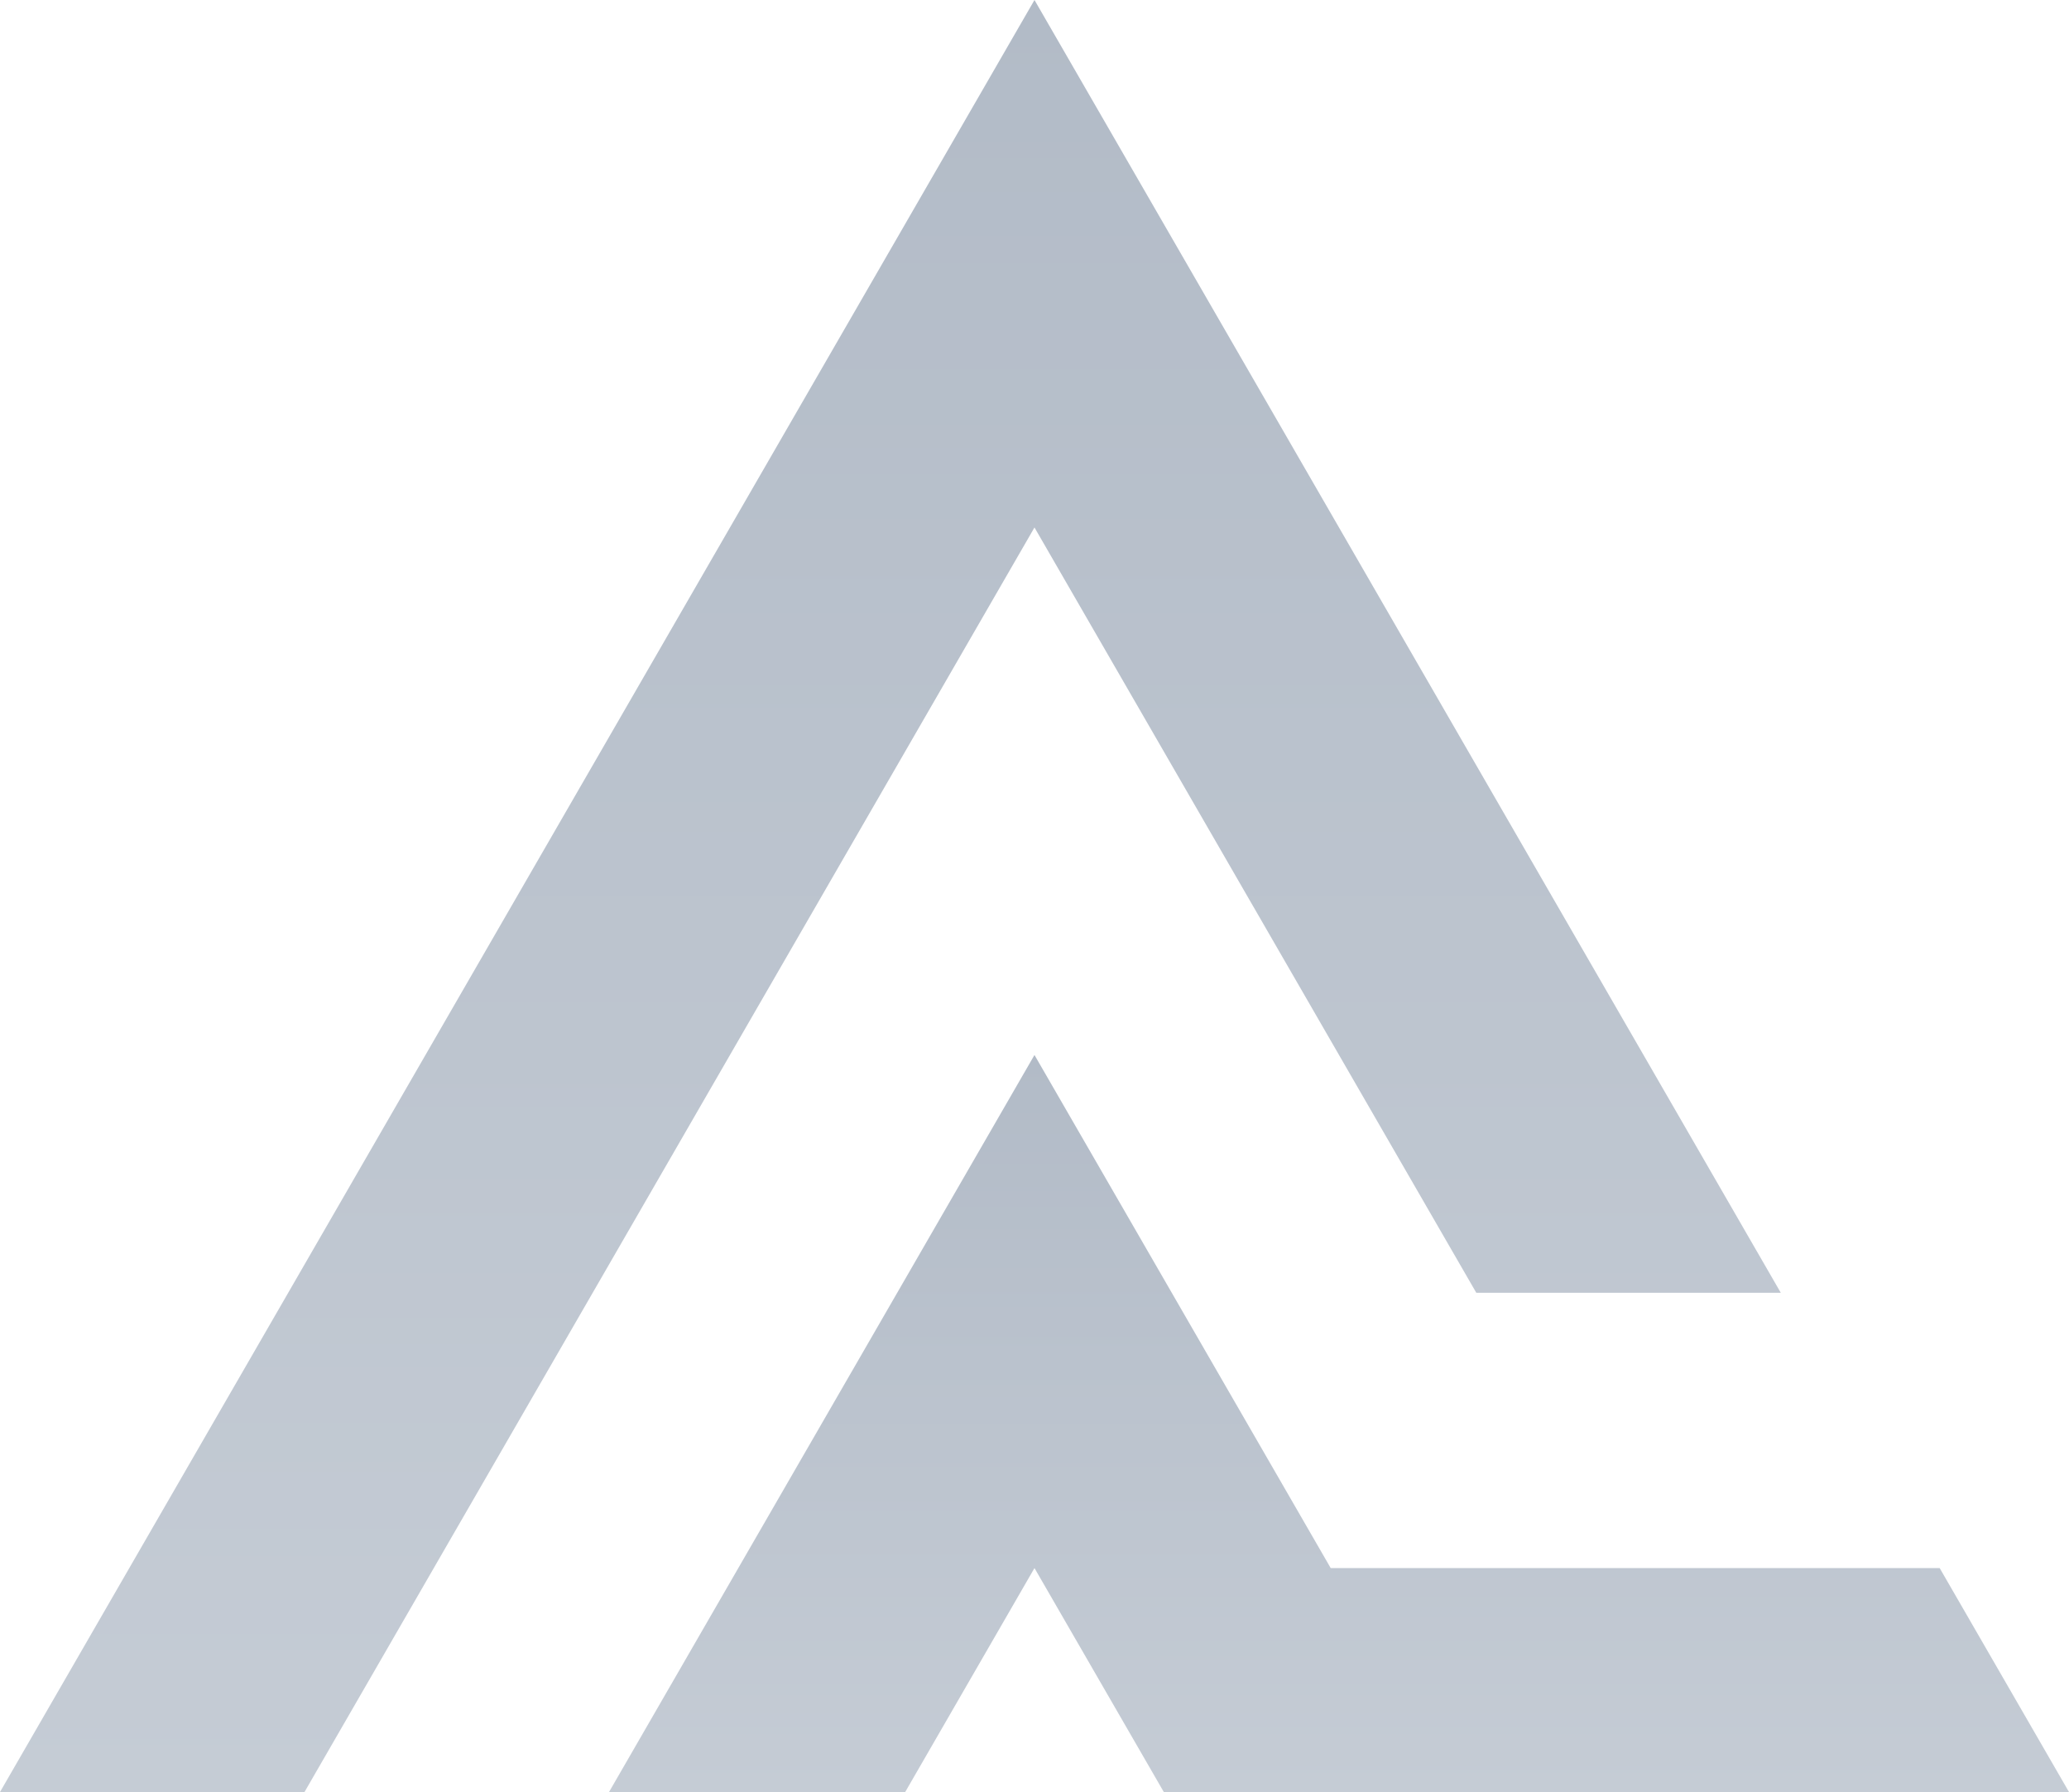 <?xml version="1.0" encoding="utf-8"?>
<!-- Generator: Adobe Illustrator 24.0.2, SVG Export Plug-In . SVG Version: 6.00 Build 0)  -->
<svg version="1.1" id="Capa_1" xmlns="http://www.w3.org/2000/svg" xmlns:xlink="http://www.w3.org/1999/xlink" x="0px" y="0px"
	 viewBox="0 0 562.01 486.71" style="enable-background:new 0 0 562.01 486.71;" xml:space="preserve">
<style type="text/css">
	.st0{fill:url(#SVGID_1_);}
	.st1{fill:url(#SVGID_2_);}
</style>
<g>
	<linearGradient id="SVGID_1_" gradientUnits="userSpaceOnUse" x1="241.859" y1="486.715" x2="241.859" y2="-9.094947e-13">
		<stop  offset="0" style="stop-color:#C5CCD5"/>
		<stop  offset="1" style="stop-color:#B2BBC7"/>
	</linearGradient>
	<polygon class="st0" points="401.01,351.11 483.72,351.11 281,0 0,486.71 82.71,486.71 281,143.26 	"/>
	<linearGradient id="SVGID_2_" gradientUnits="userSpaceOnUse" x1="363.719" y1="486.715" x2="363.719" y2="286.529">
		<stop  offset="0" style="stop-color:#C5CCD5"/>
		<stop  offset="1" style="stop-color:#B2BBC7"/>
	</linearGradient>
	<polygon class="st1" points="562.01,486.71 526.88,425.88 361.46,425.88 281,286.53 165.43,486.71 245.88,486.71 281,425.88 
		316.13,486.71 396.58,486.71 396.58,486.71 	"/>
</g>
</svg>
